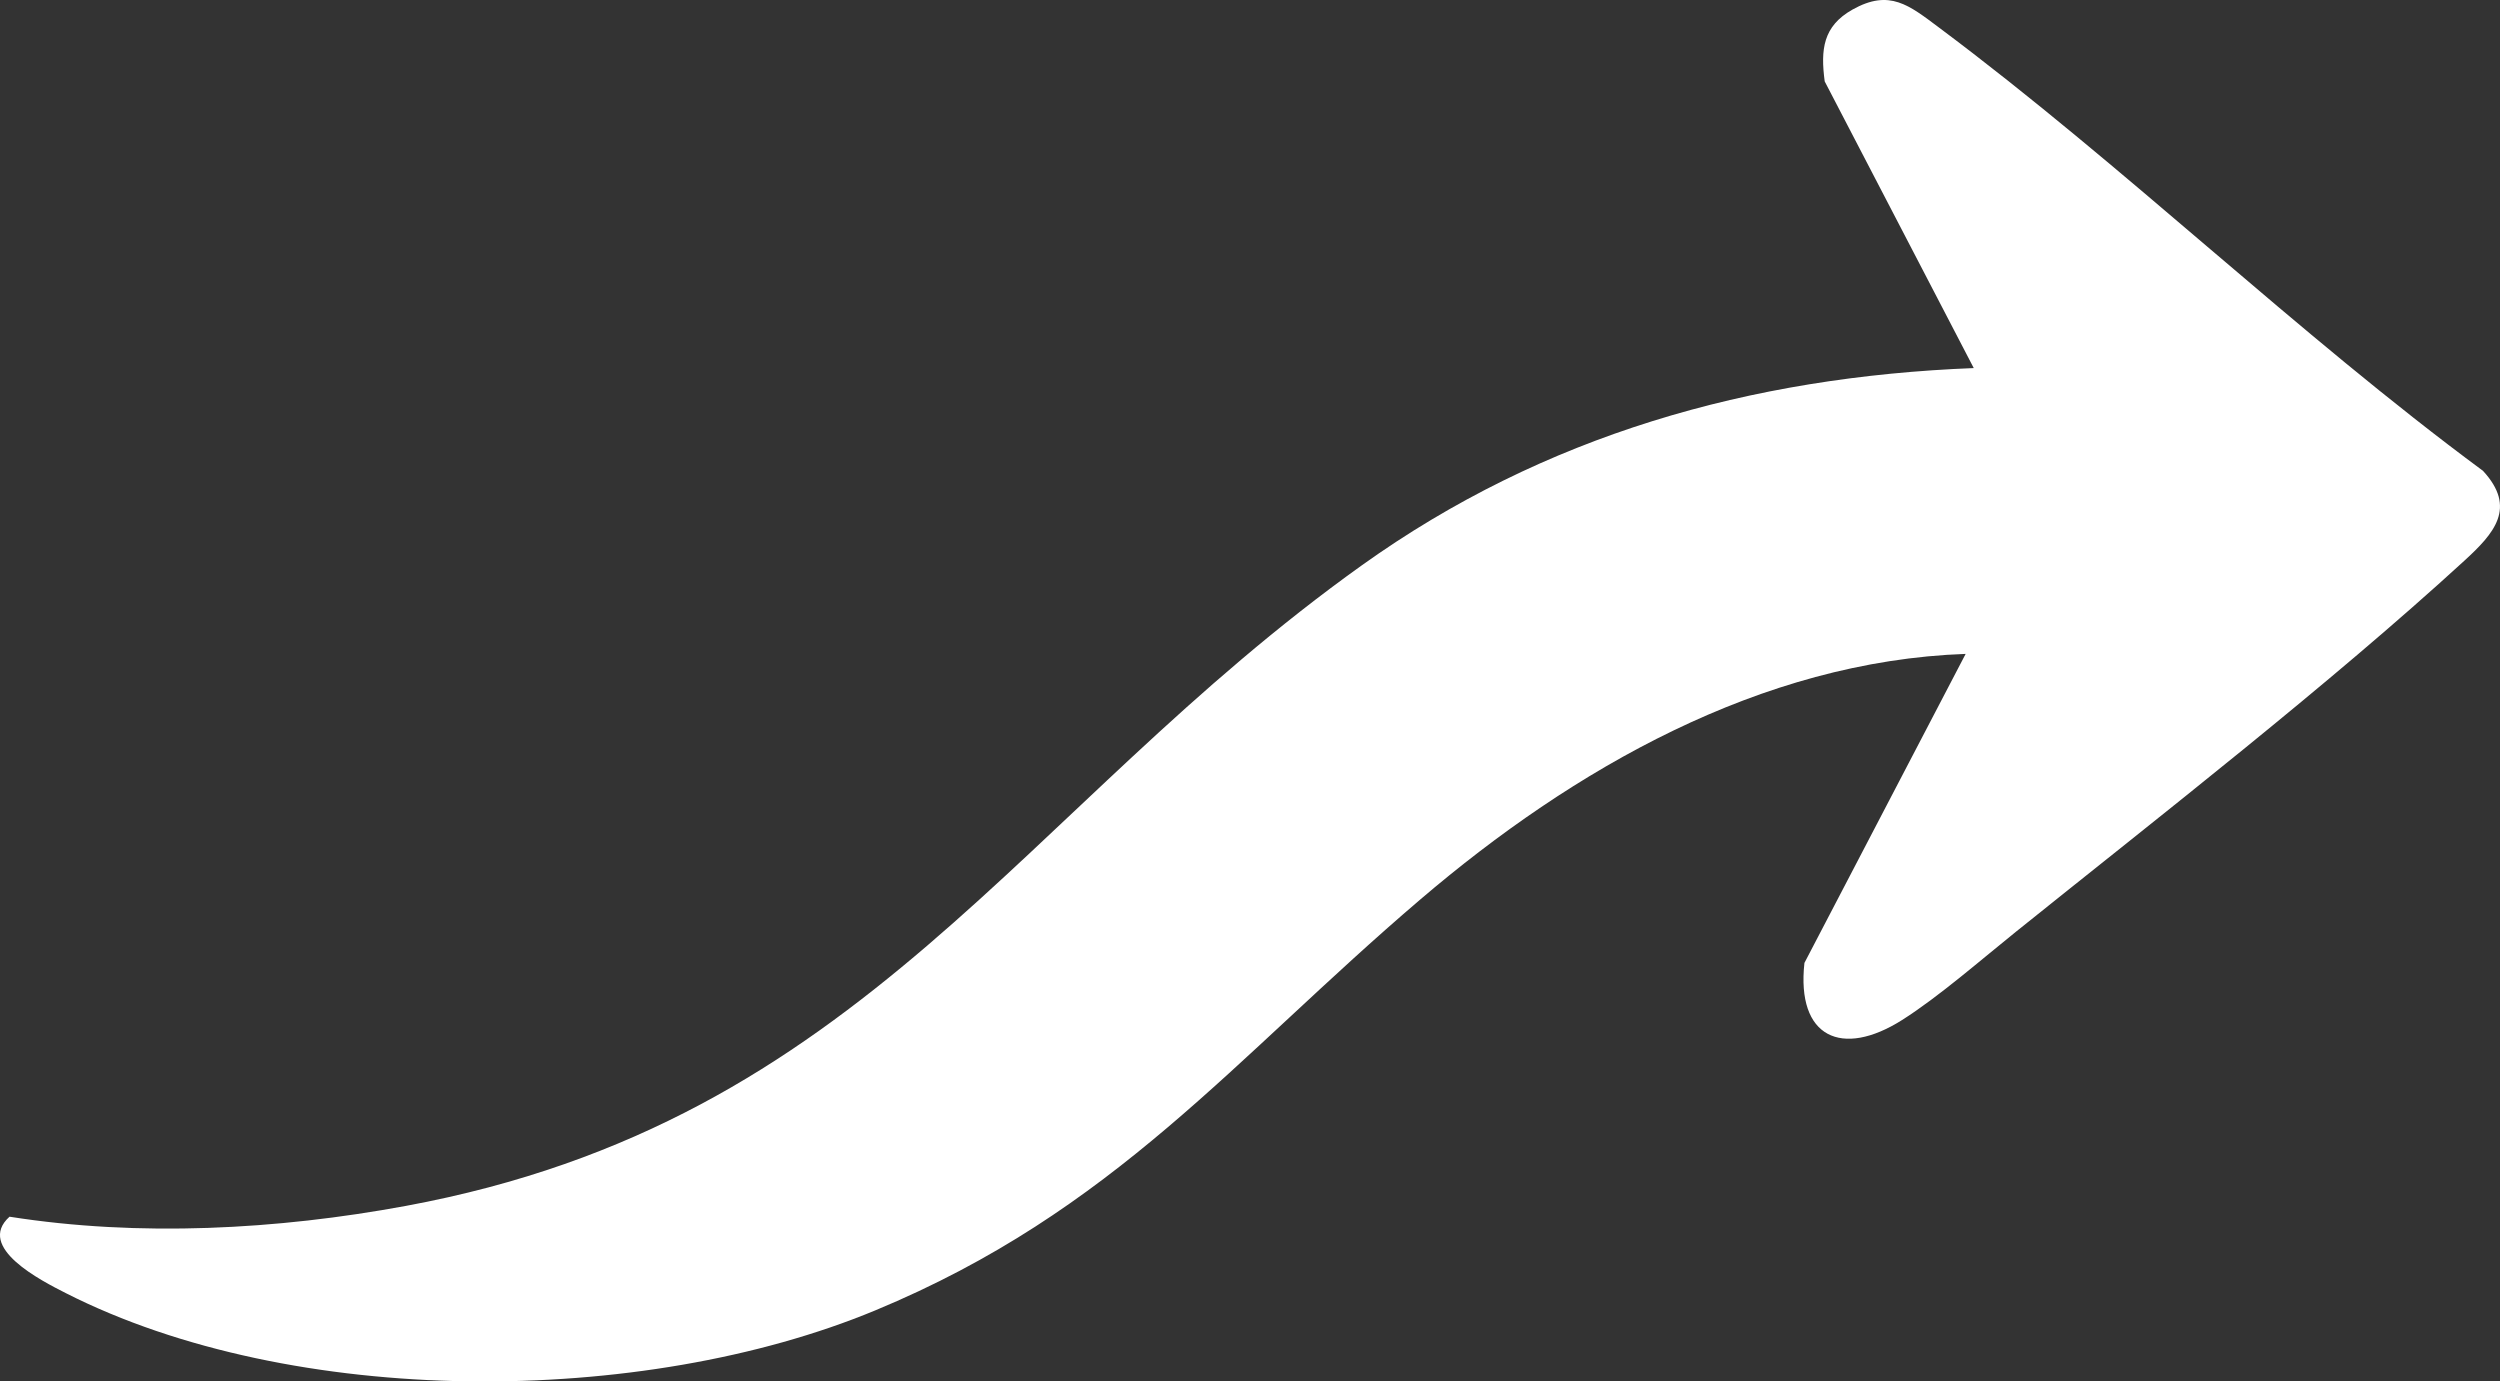 <?xml version="1.0" encoding="UTF-8"?>
<svg id="Layer_1" xmlns="http://www.w3.org/2000/svg" version="1.1" viewBox="0 0 616.73 340.79">
  <rect x="0" y="0" width="616.73" height="340.79" fill="#333333" stroke="none"/>
  <!-- Generator: Adobe Illustrator 29.4.0, SVG Export Plug-In . SVG Version: 2.1.0 Build 152)  -->
  <defs>
    <style>
      .st0 {
        fill: #fff;
      }
    </style>
  </defs>
  <path class="st0" d="M612.56,116.18c8.37,9.09,2.73,15.41-4.63,22.15-33.34,30.54-74.91,62.85-110.54,91.46-8.55,6.87-19.13,16.12-28.16,21.84-14.85,9.4-26.12,4.33-24.09-14.09l39.77-76.23c-50.49,1.78-96.84,28.42-134.47,60.53-46.32,39.53-75.41,76.9-134.56,101.44-57.5,23.86-143.56,24.19-199.65-4.28-6.02-3.05-22.26-11.29-13.88-18.85,31.97,5.04,65.95,3.22,97.75-2.66,113.1-20.91,151.4-97.71,235.92-158.08,44.89-32.06,95.77-46.45,150.89-48.61l-36.77-70.72c-1.04-7.85-.43-13.61,6.84-17.71,9.17-5.16,13.98-1.08,21.4,4.46,45.64,34.09,88.17,75.34,134.17,109.33v.02h0Z"/>
</svg>